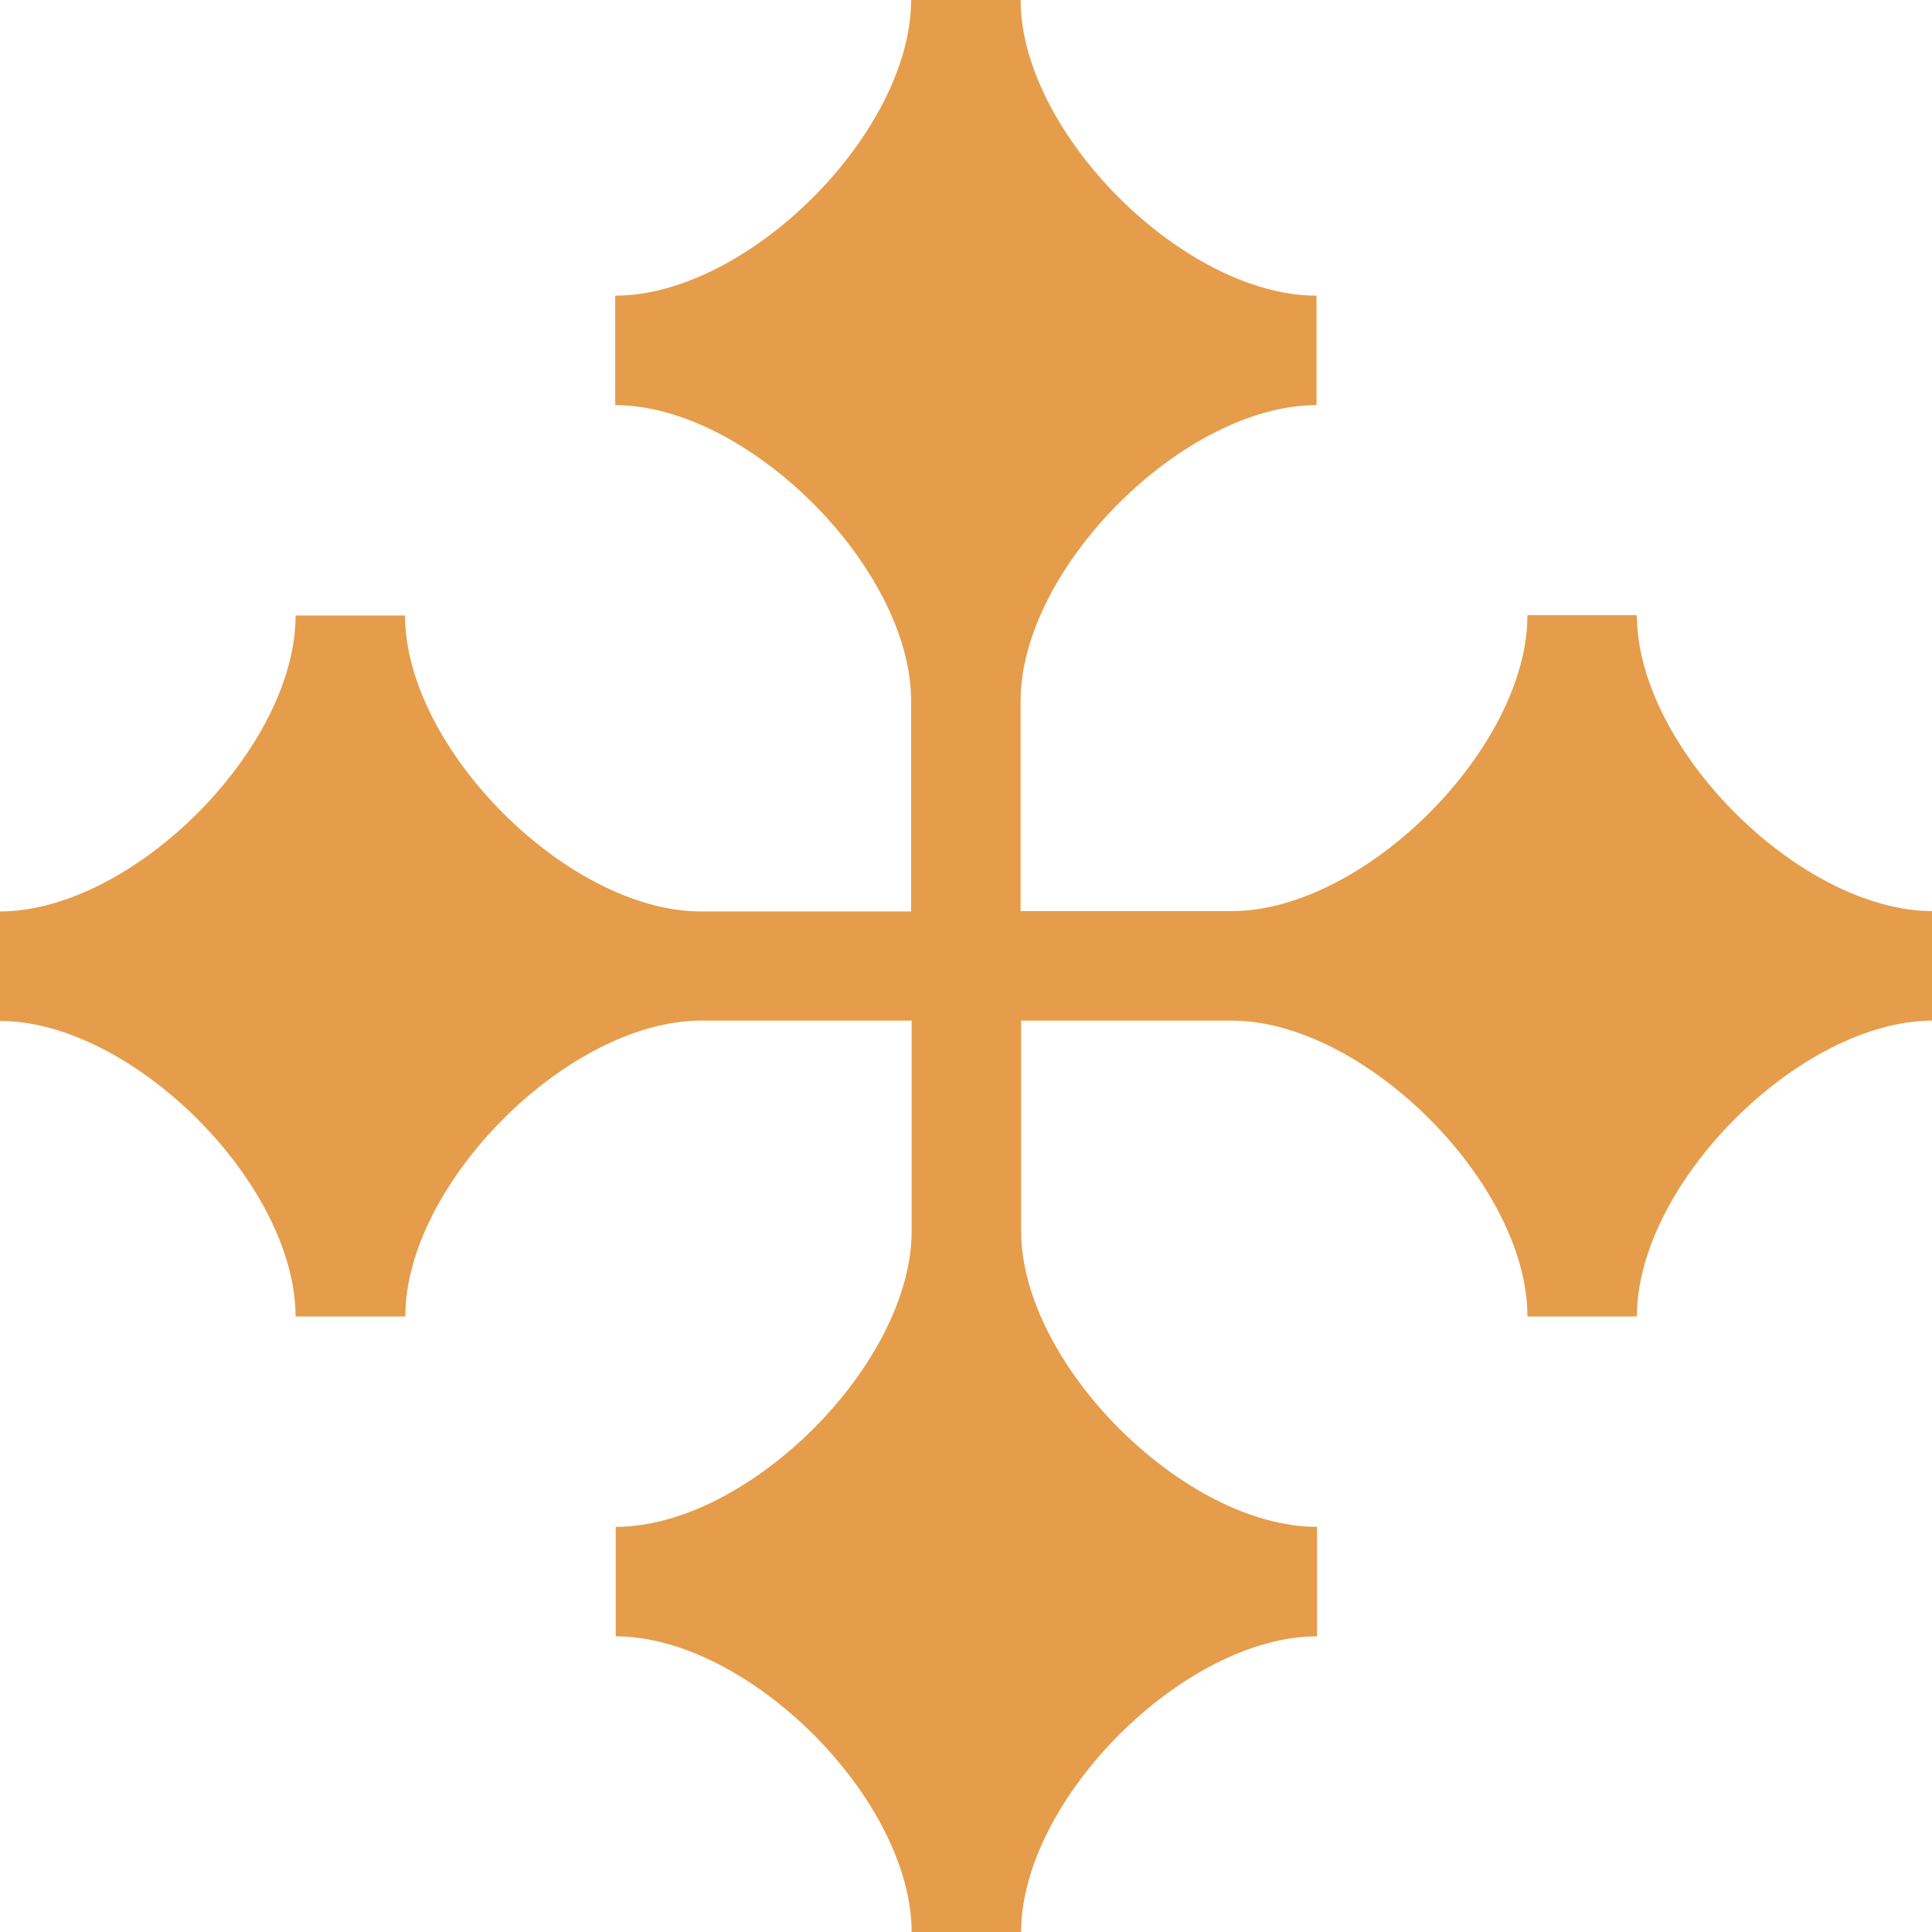 <svg xmlns="http://www.w3.org/2000/svg" width="30" height="30">
  <path fill="#e59d4b" d="M4.594 20.442h1.7c0-2.061 2.533-4.594 4.594-4.594h3.268v3.267c0 2.061-2.534 4.594-4.595 4.594v1.7c2.061 0 4.595 2.534 4.595 4.595h1.7c0-2.061 2.534-4.595 4.595-4.595v-1.7c-2.061 0-4.595-2.533-4.595-4.594v-3.267h3.268c2.061 0 4.594 2.533 4.594 4.594h1.7c0-2.061 2.533-4.594 4.595-4.594v-1.7c-2.061 0-4.595-2.534-4.595-4.595h-1.7c0 2.061-2.533 4.595-4.594 4.595h-3.276v-3.263c0-2.061 2.534-4.594 4.595-4.594v-1.7c-2.061 0-4.595-2.533-4.595-4.594h-1.7c0 2.061-2.534 4.594-4.595 4.594v1.7c2.061 0 4.595 2.533 4.595 4.594v3.268h-3.264c-2.061 0-4.594-2.534-4.594-4.595h-1.7c0 2.061-2.533 4.595-4.594 4.595v1.7c2.061 0 4.594 2.533 4.594 4.594" data-name="패스 51"/>
</svg>
